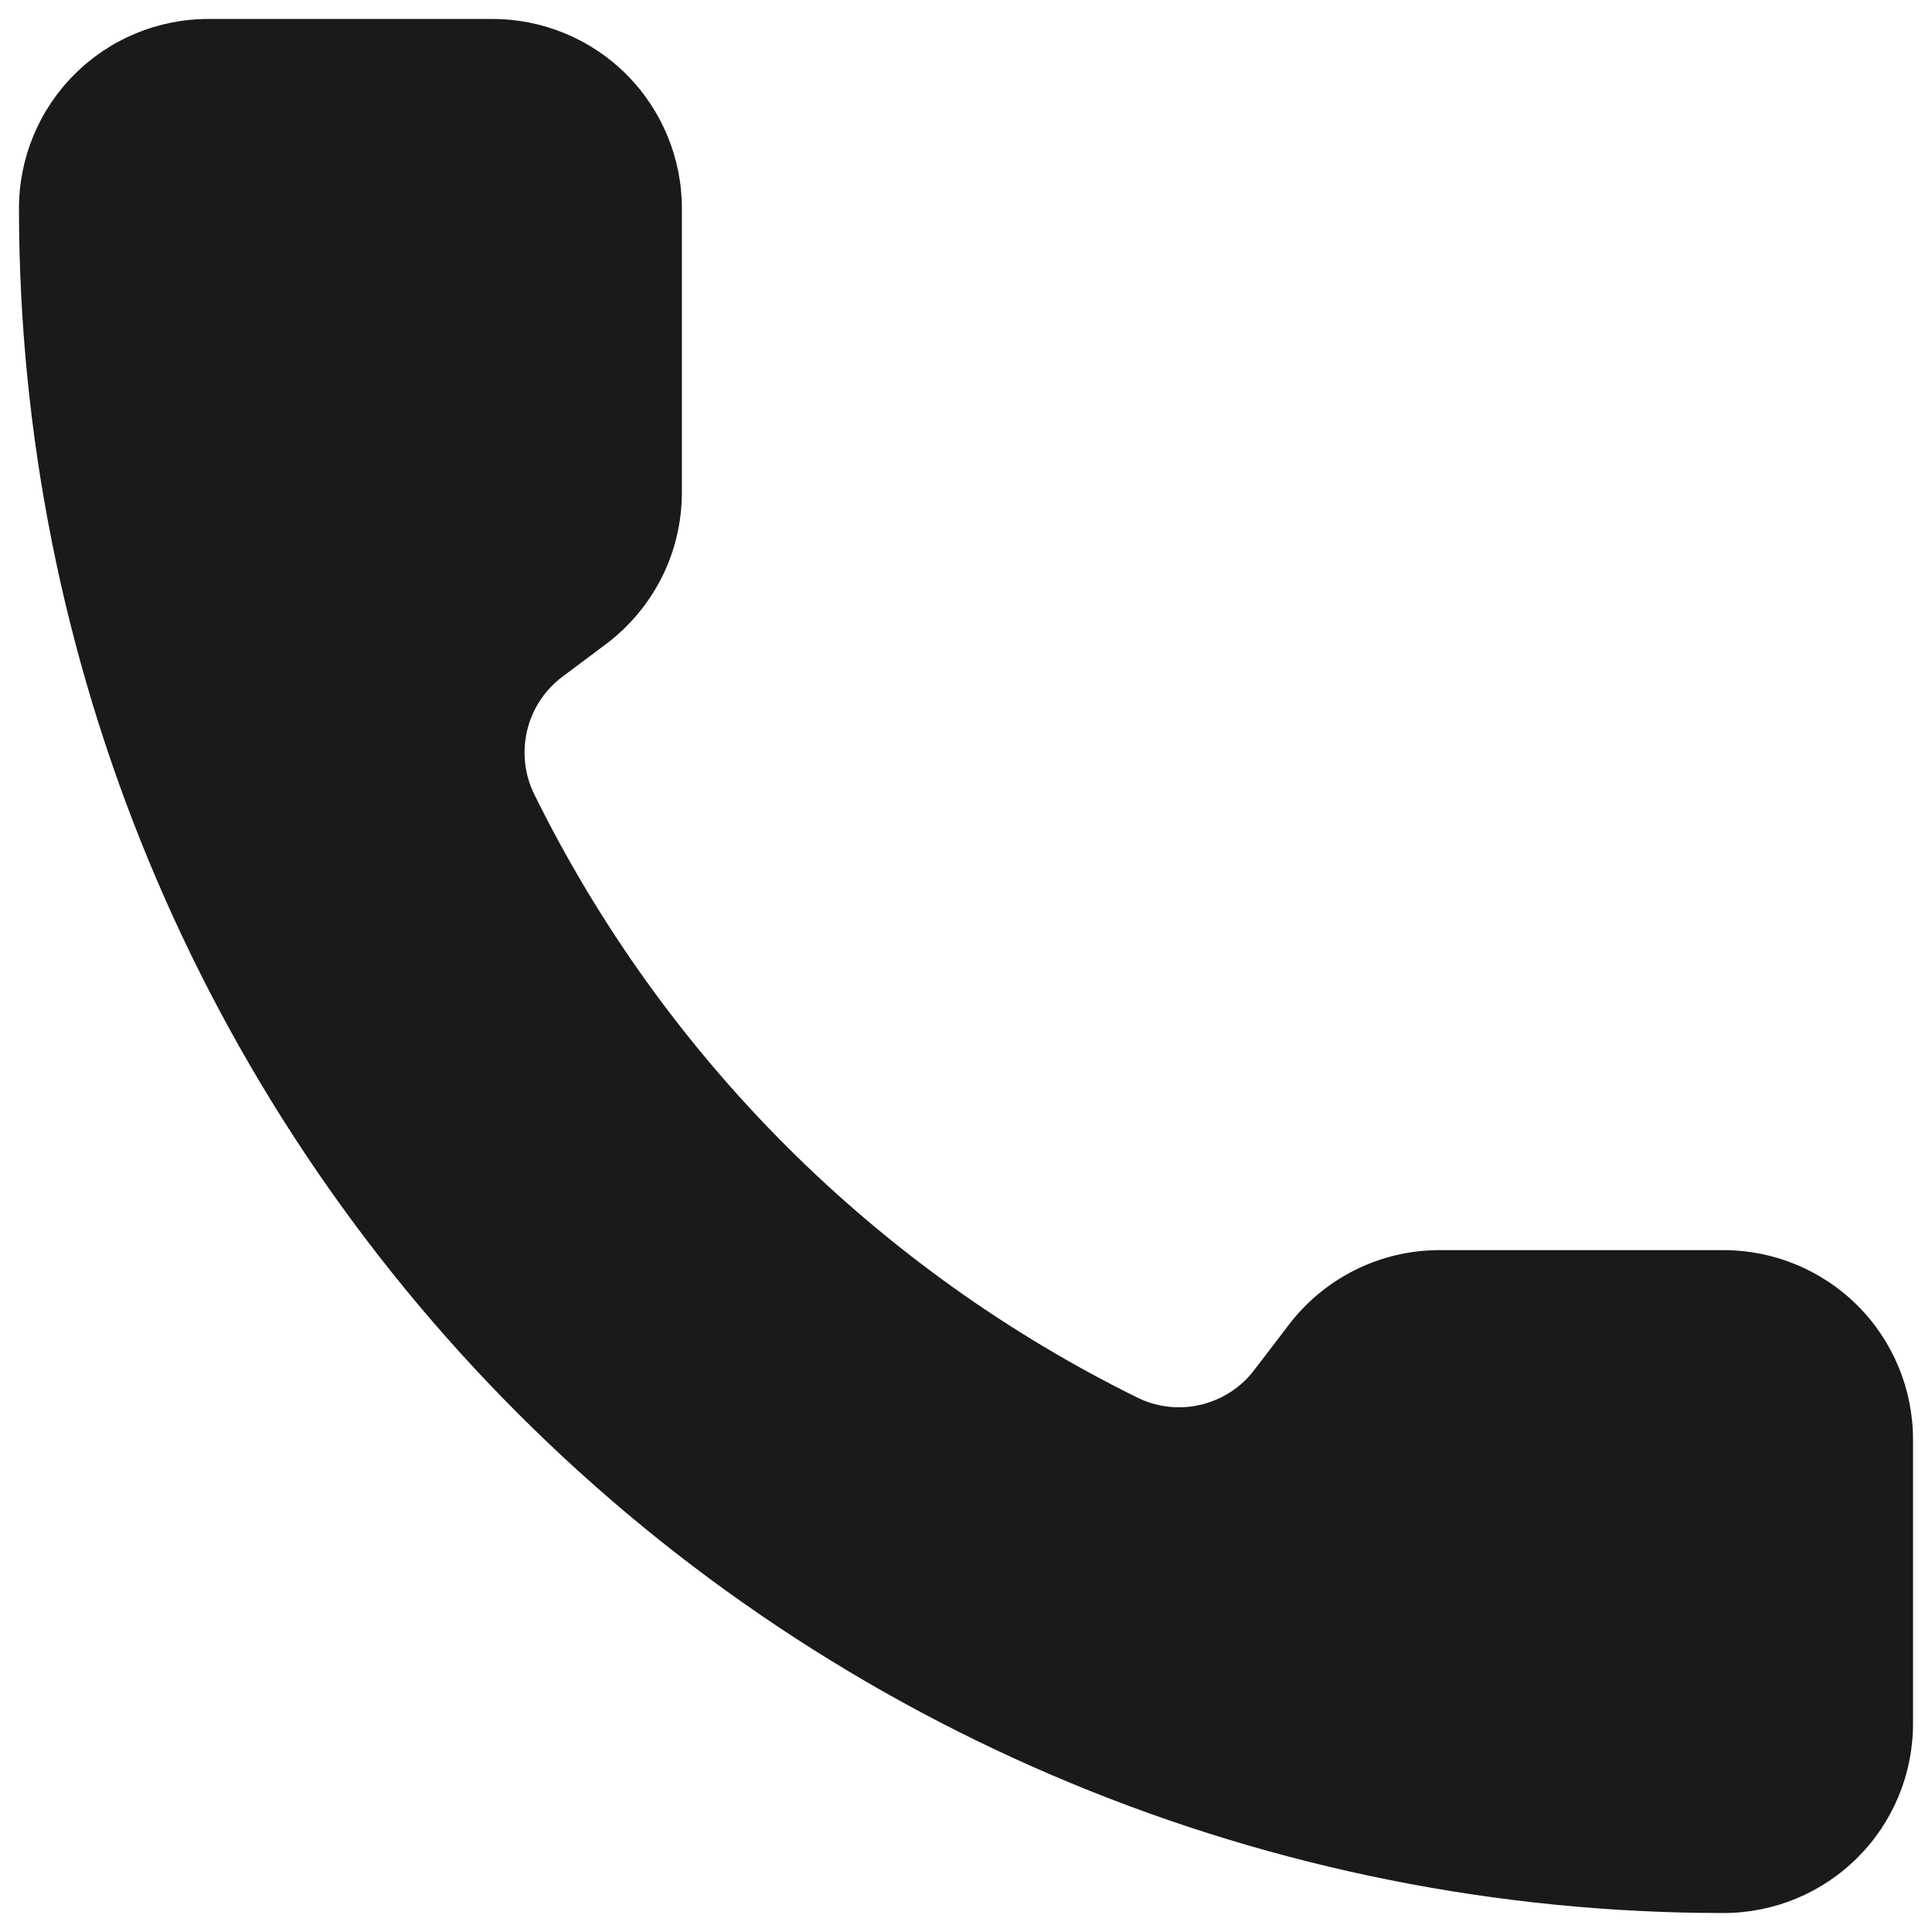 <svg width="17" height="17" viewBox="0 0 17 17" fill="none" xmlns="http://www.w3.org/2000/svg">
<path d="M10.027 12.307C10.199 12.386 10.393 12.404 10.576 12.358C10.76 12.312 10.923 12.205 11.037 12.054L11.333 11.667C11.488 11.46 11.69 11.292 11.921 11.176C12.153 11.06 12.408 11 12.666 11H15.166C15.608 11 16.032 11.176 16.345 11.488C16.658 11.801 16.833 12.225 16.833 12.667V15.167C16.833 15.609 16.658 16.033 16.345 16.345C16.032 16.658 15.608 16.833 15.166 16.833C11.188 16.833 7.373 15.253 4.56 12.44C1.747 9.627 0.167 5.812 0.167 1.833C0.167 1.391 0.342 0.967 0.655 0.655C0.967 0.342 1.391 0.167 1.833 0.167H4.333C4.775 0.167 5.199 0.342 5.512 0.655C5.824 0.967 6 1.391 6 1.833V4.333C6 4.592 5.94 4.847 5.824 5.079C5.708 5.31 5.54 5.511 5.333 5.667L4.943 5.959C4.79 6.076 4.682 6.242 4.638 6.429C4.594 6.617 4.615 6.814 4.7 6.987C5.839 9.3 7.712 11.171 10.027 12.307Z" fill="#1A1A1A"/>
</svg>
